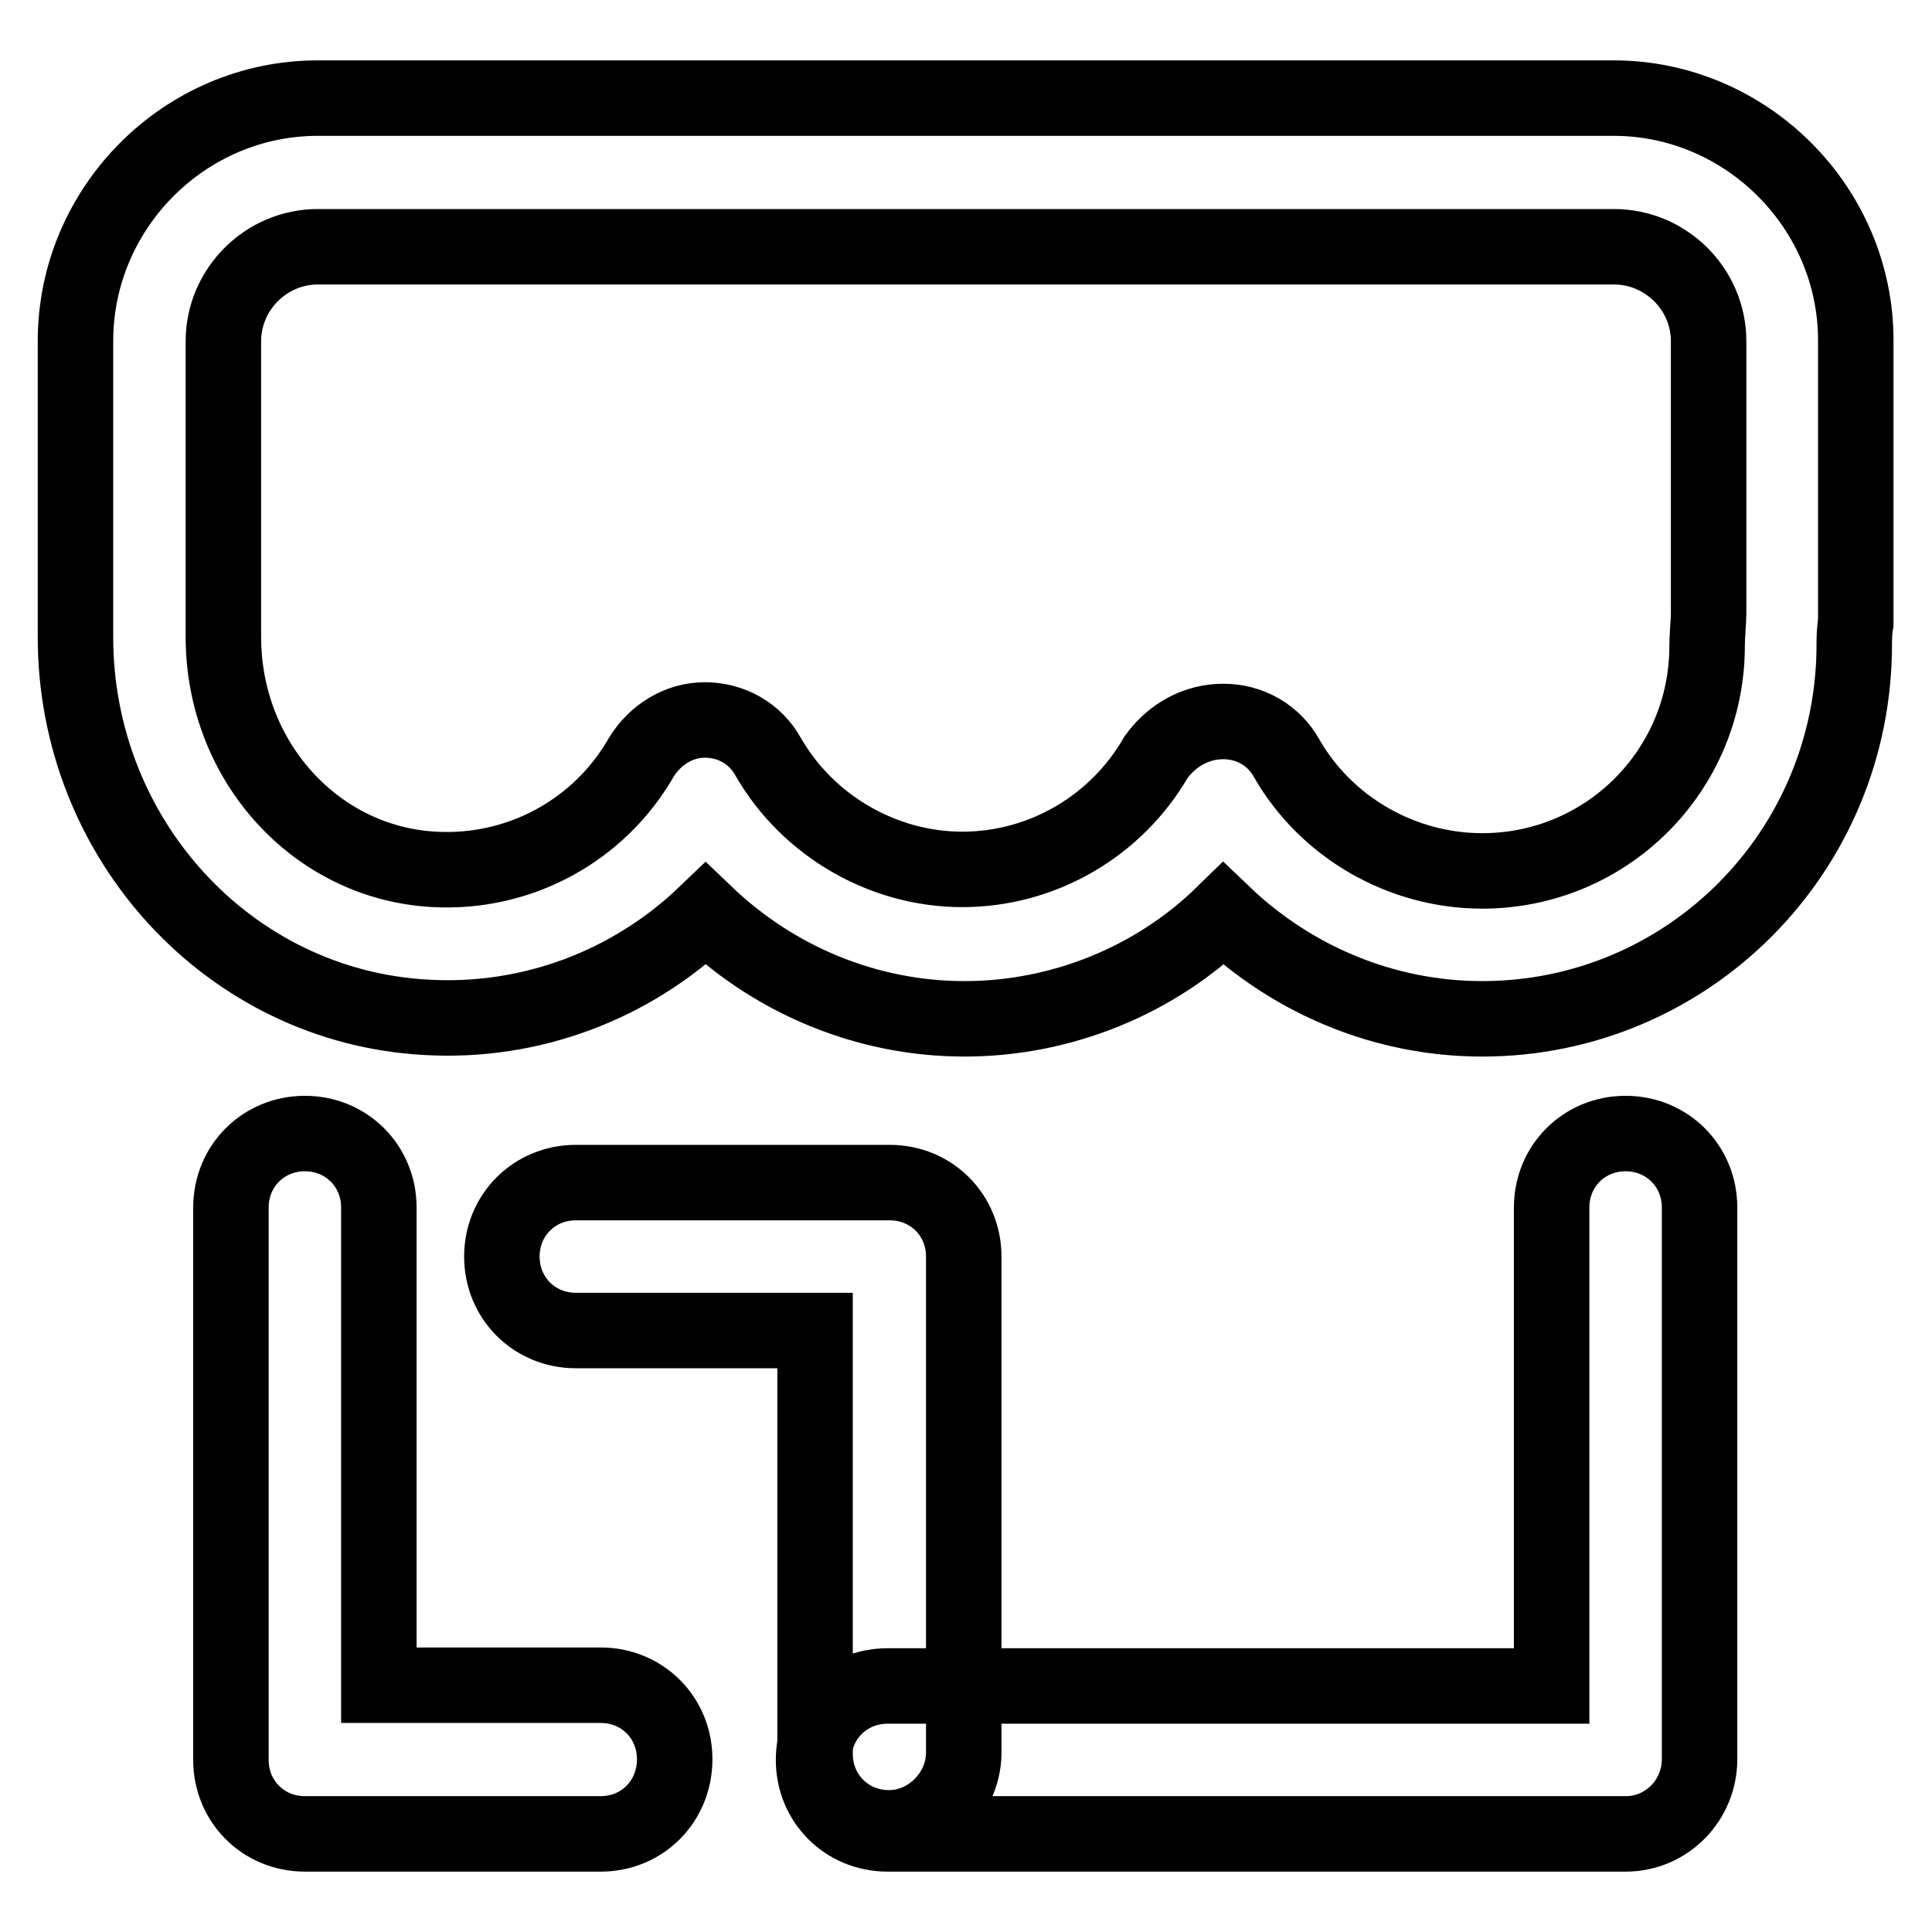 <?xml version="1.0" encoding="utf-8"?>
<!-- Svg Vector Icons : http://www.onlinewebfonts.com/icon -->
<!DOCTYPE svg PUBLIC "-//W3C//DTD SVG 1.1//EN" "http://www.w3.org/Graphics/SVG/1.1/DTD/svg11.dtd">
<svg version="1.1" xmlns="http://www.w3.org/2000/svg" xmlns:xlink="http://www.w3.org/1999/xlink" x="0px" y="0px" viewBox="0 0 256 256" enable-background="new 0 0 256 256" xml:space="preserve">
<g> <path stroke-width="10" fill-opacity="0" stroke="#000000"  d="M196.4,135c-12.9,0-25.1-5.1-34.3-13.9c-9,8.8-21.4,13.9-34.3,13.9c-12.9,0-25.1-5.1-34.3-13.9 c-9.8,9.4-23.1,14.5-37,13.7C30.4,133.4,10,111.2,10,84.4V45.2C10,27.5,24.5,13,42.1,13h171.7c17.6,0,32.1,14.5,32.1,32.1v37.4 c-0.2,1-0.2,2.4-0.2,2.7C245.8,112.8,223.7,135,196.4,135z M162.1,95.6c3.5,0,6.7,1.8,8.4,4.9c5.3,9.2,15.3,14.9,25.9,14.9 c16.5,0,29.8-13.3,29.8-29.8c0-1.4,0.2-3.3,0.2-4.3V45.2c0-6.9-5.7-12.5-12.5-12.5H42.1c-6.9,0-12.5,5.7-12.5,12.5v39.2 c0,16.5,12.3,30,28,30.8c11.2,0.6,21.8-5.1,27.4-14.9c1.8-2.9,4.9-4.9,8.4-4.9c3.5,0,6.7,1.8,8.4,4.9c5.3,9.2,15.3,14.9,25.7,14.9 c10.6,0,20.4-5.7,25.7-14.9C155.4,97.3,158.6,95.6,162.1,95.6L162.1,95.6z M117.8,242.2c-5.5,0-9.8-4.3-9.8-9.8v-56.1H76.3 c-5.5,0-9.8-4.3-9.8-9.8c0-5.5,4.3-9.8,9.8-9.8h41.6c5.5,0,9.8,4.3,9.8,9.8v65.9C127.6,237.7,123.1,242.2,117.8,242.2z"/> <path stroke-width="10" fill-opacity="0" stroke="#000000"  d="M215.4,243h-97.8c-5.5,0-9.8-4.3-9.8-9.8c0-5.5,4.3-9.8,9.8-9.8h88V160c0-5.5,4.3-9.8,9.8-9.8 s9.8,4.3,9.8,9.8v73.1C225.2,238.5,220.9,243,215.4,243L215.4,243z M79.6,243H40.4c-5.5,0-9.8-4.3-9.8-9.8V160 c0-5.5,4.3-9.8,9.8-9.8s9.8,4.3,9.8,9.8v63.3h29.4c5.5,0,9.8,4.3,9.8,9.8C89.4,238.7,85.1,243,79.6,243L79.6,243z"/></g>
</svg>
